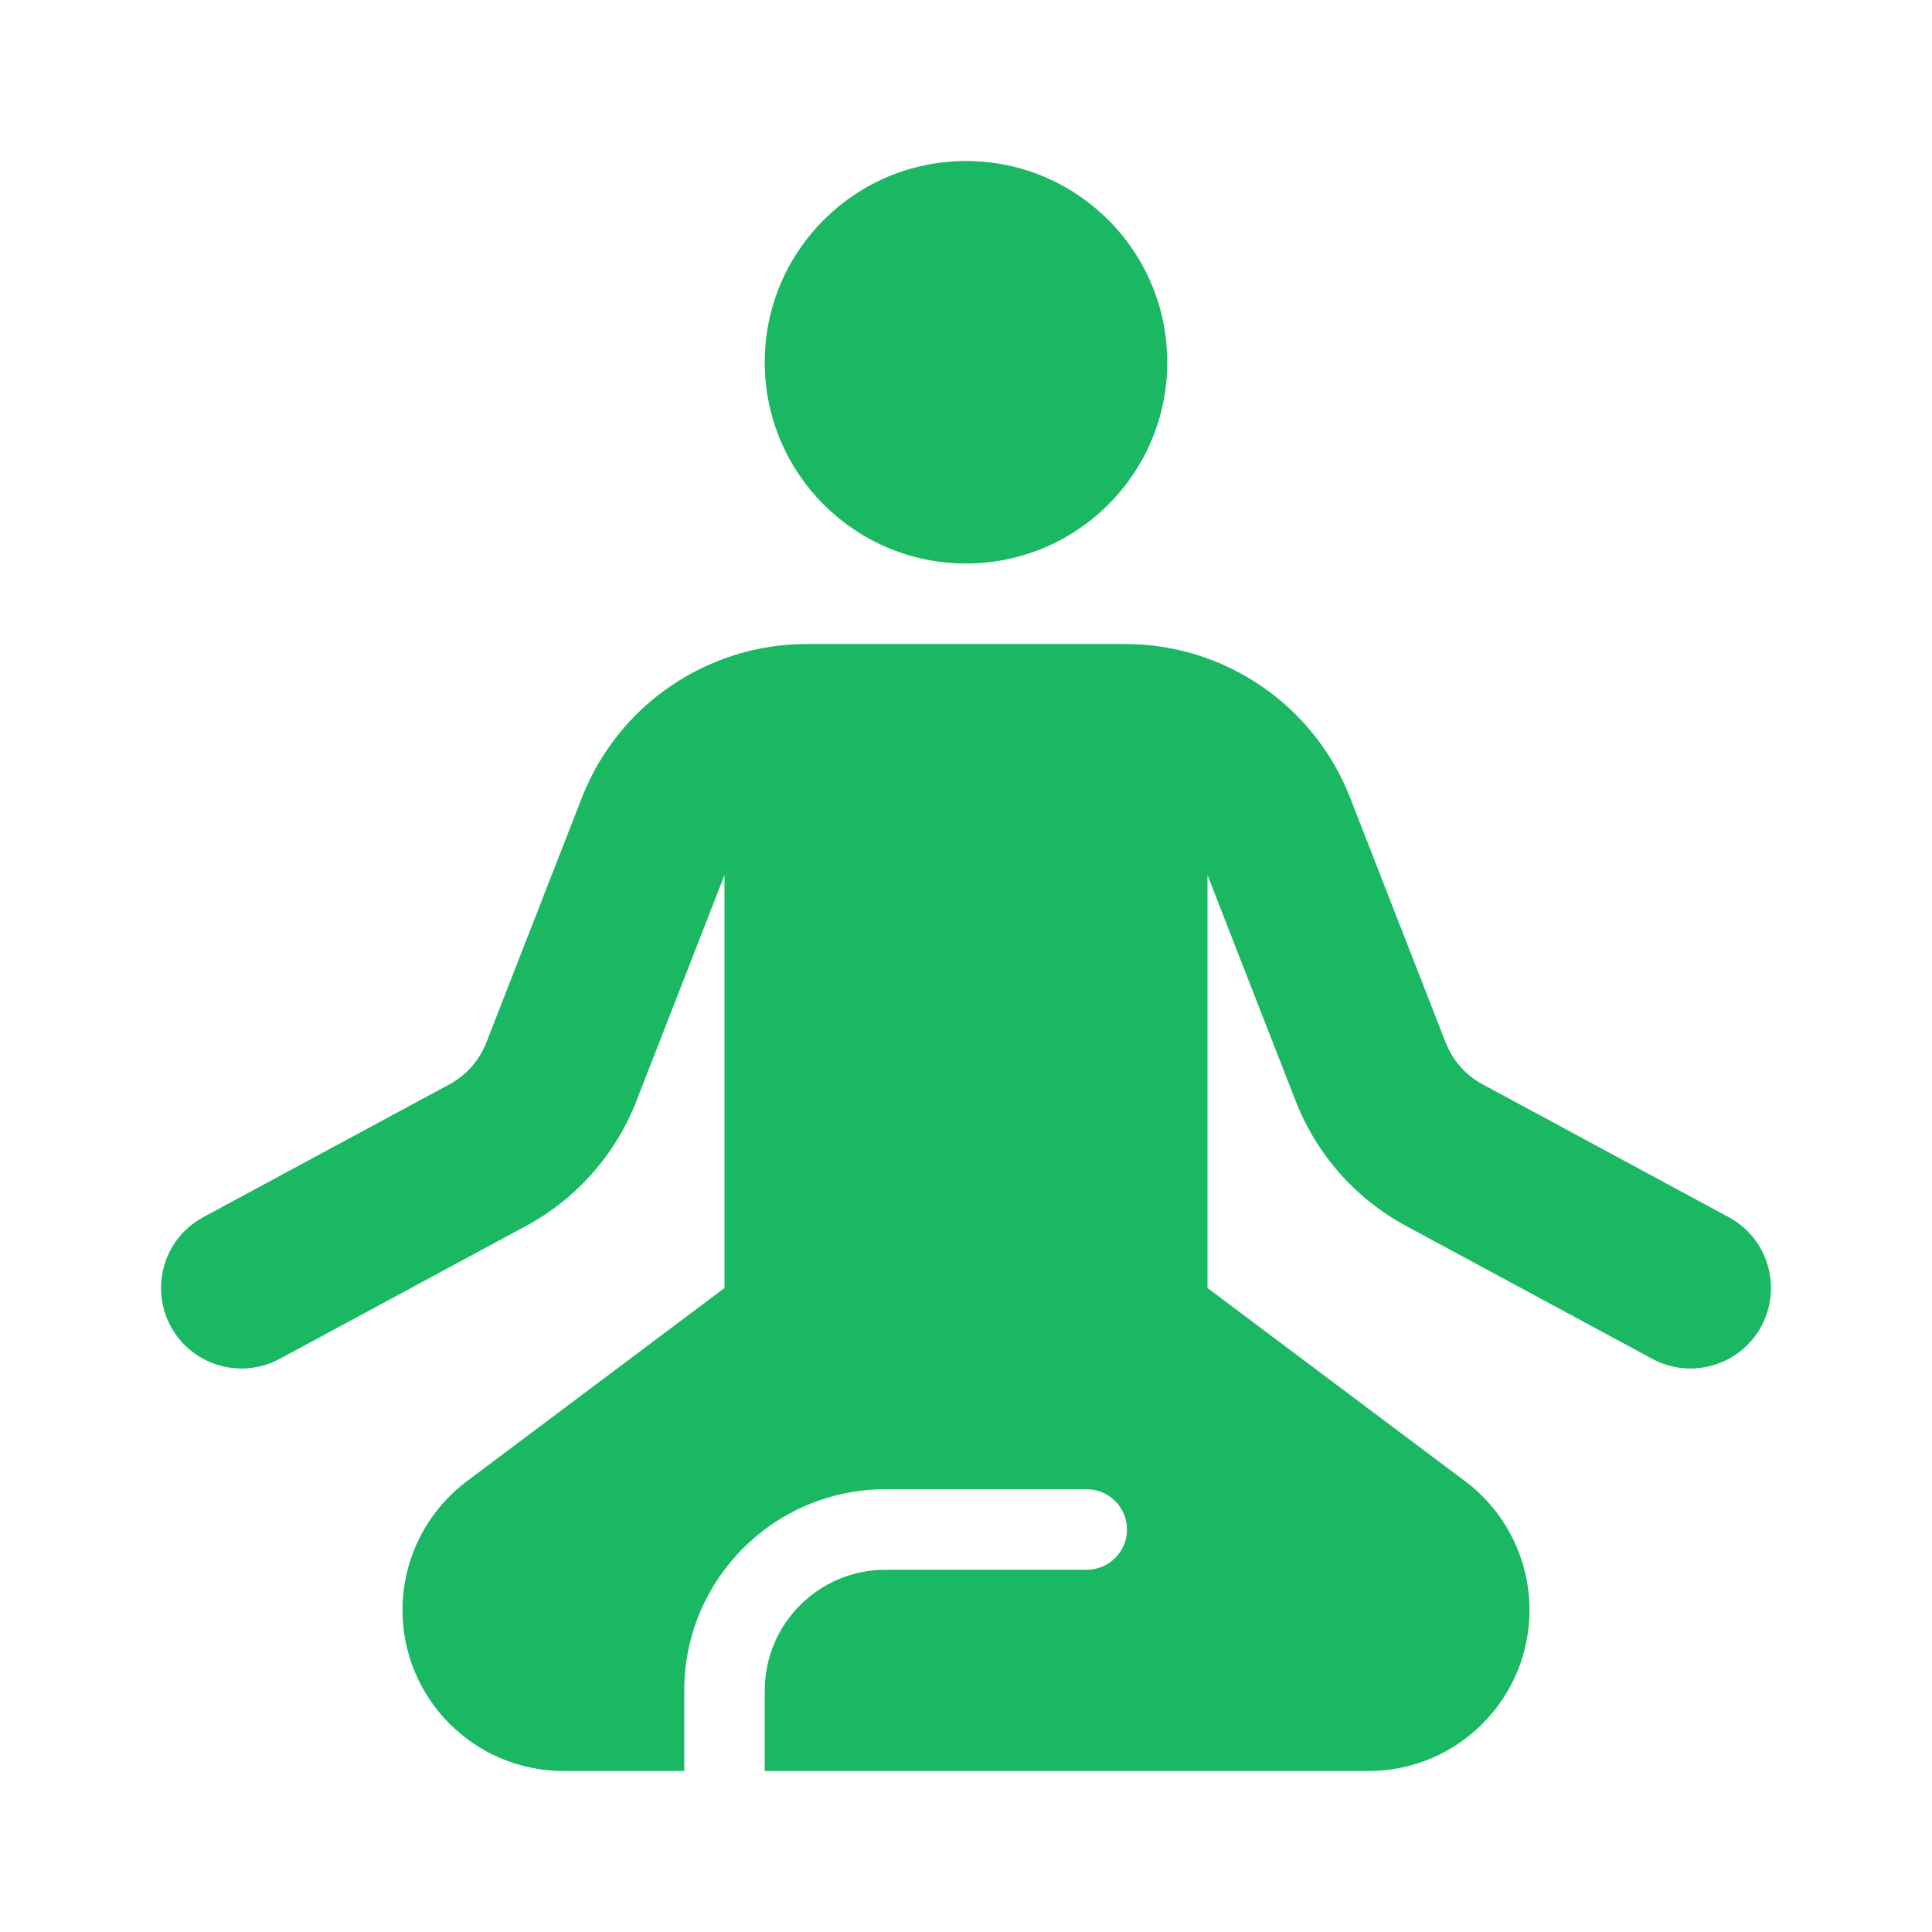 <svg width="24" height="24" viewBox="0 0 24 24" fill="none" xmlns="http://www.w3.org/2000/svg">
<path fill-rule="evenodd" clip-rule="evenodd" d="M9.5 4.5C9.5 5.881 10.62 7 12 7C13.381 7 14.5 5.881 14.5 4.5C14.5 3.119 13.381 2 12 2C10.62 2 9.5 3.119 9.5 4.5ZM7.905 13.679L9 10.871V16L5.8 18.4C5.297 18.778 5 19.37 5 20C5 21.105 5.896 22 7 22H8.5V21C8.5 19.619 9.619 18.5 11 18.5H13.5C13.776 18.5 14 18.724 14 19C14 19.276 13.776 19.5 13.5 19.5H11C10.172 19.5 9.5 20.172 9.5 21V22H17C18.105 22 19 21.105 19 20C19 19.37 18.704 18.778 18.2 18.4L15 16V10.871L16.096 13.679C16.354 14.342 16.84 14.891 17.466 15.229L20.525 16.88C21.011 17.142 21.618 16.961 21.88 16.475C22.142 15.989 21.961 15.382 21.475 15.12L18.416 13.469C18.207 13.356 18.045 13.173 17.959 12.952L16.772 9.91C16.323 8.758 15.213 8 13.977 8H12H10.023C8.787 8 7.677 8.758 7.228 9.91L6.041 12.952C5.955 13.173 5.793 13.356 5.585 13.469L2.525 15.12C2.039 15.382 1.858 15.989 2.12 16.475C2.382 16.961 2.989 17.142 3.475 16.88L6.535 15.229C7.161 14.891 7.646 14.342 7.905 13.679Z" fill="#1BB863"/>
</svg>
